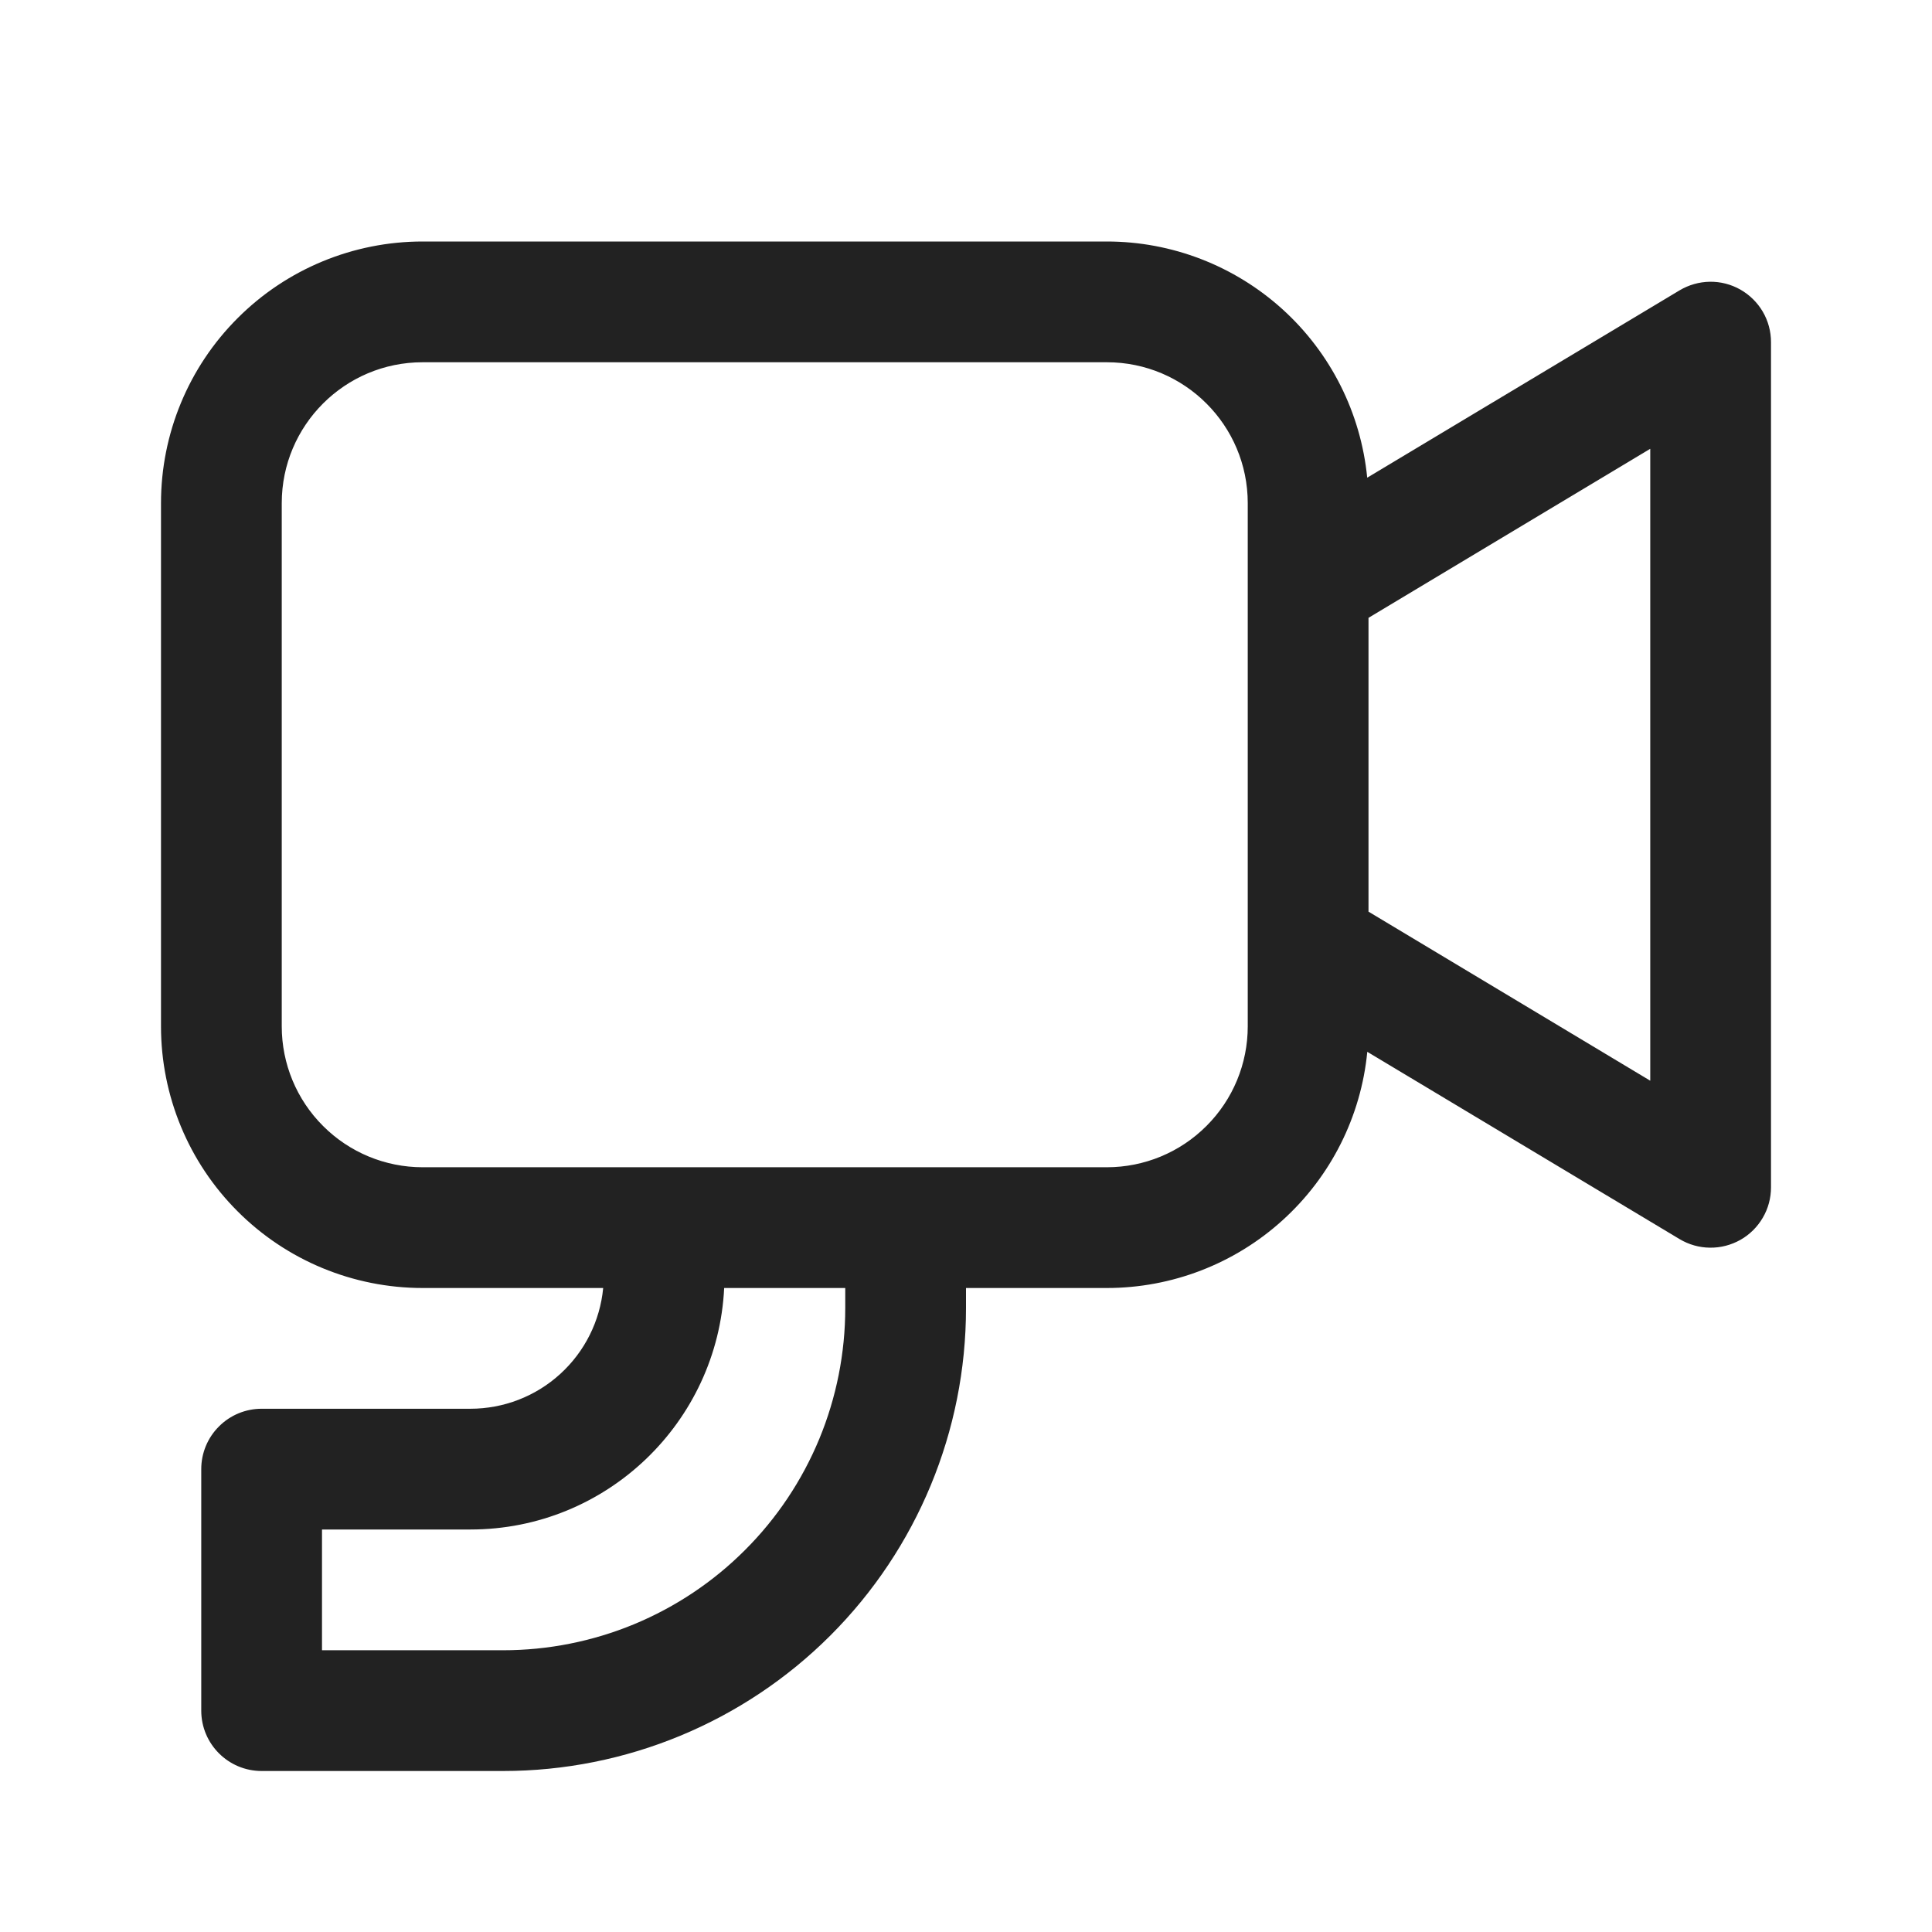<svg width="24" height="24" viewBox="0 0 24 24" fill="none" xmlns="http://www.w3.org/2000/svg">
<g id="fluent:video-security-24-regular">
<path id="Vector" d="M5.25 3C4.388 3 3.561 3.342 2.952 3.952C2.342 4.561 2 5.388 2 6.25V12.75C2 13.612 2.342 14.439 2.952 15.048C3.561 15.658 4.388 16 5.25 16H7.493C7.454 16.411 7.263 16.792 6.958 17.069C6.653 17.347 6.255 17.5 5.843 17.5H3.25C3.051 17.5 2.86 17.579 2.72 17.72C2.579 17.86 2.5 18.051 2.5 18.25V21.25C2.5 21.664 2.836 22 3.25 22H6.25C7.775 22 9.238 21.394 10.316 20.316C11.394 19.238 12 17.775 12 16.25V16H13.75C14.557 16 15.336 15.7 15.934 15.157C16.532 14.615 16.907 13.87 16.985 13.066L20.865 15.393C20.979 15.461 21.109 15.498 21.241 15.499C21.374 15.501 21.504 15.467 21.62 15.402C21.735 15.337 21.831 15.242 21.898 15.127C21.965 15.013 22 14.883 22 14.75V4.25C22 4.117 21.965 3.987 21.898 3.872C21.831 3.758 21.735 3.663 21.619 3.597C21.504 3.532 21.373 3.498 21.24 3.5C21.108 3.502 20.978 3.539 20.864 3.607L16.984 5.934C16.905 5.131 16.531 4.385 15.933 3.843C15.335 3.301 14.557 3 13.75 3H5.25ZM17 7.675L20.5 5.575V13.425L17 11.325V7.675ZM6.25 20.5H4V19H5.844C7.534 19 8.914 17.67 8.996 16H10.5V16.25C10.5 16.808 10.39 17.361 10.177 17.876C9.963 18.392 9.65 18.861 9.255 19.255C8.861 19.65 8.392 19.963 7.876 20.177C7.361 20.39 6.808 20.5 6.25 20.5ZM3.5 6.25C3.5 5.284 4.284 4.5 5.25 4.5H13.75C14.716 4.5 15.5 5.284 15.5 6.25V12.75C15.5 13.214 15.316 13.659 14.987 13.987C14.659 14.316 14.214 14.5 13.75 14.5H5.25C4.786 14.5 4.341 14.316 4.013 13.987C3.684 13.659 3.5 13.214 3.5 12.75V6.25Z" fill="#222222"/>
</g>
</svg>
